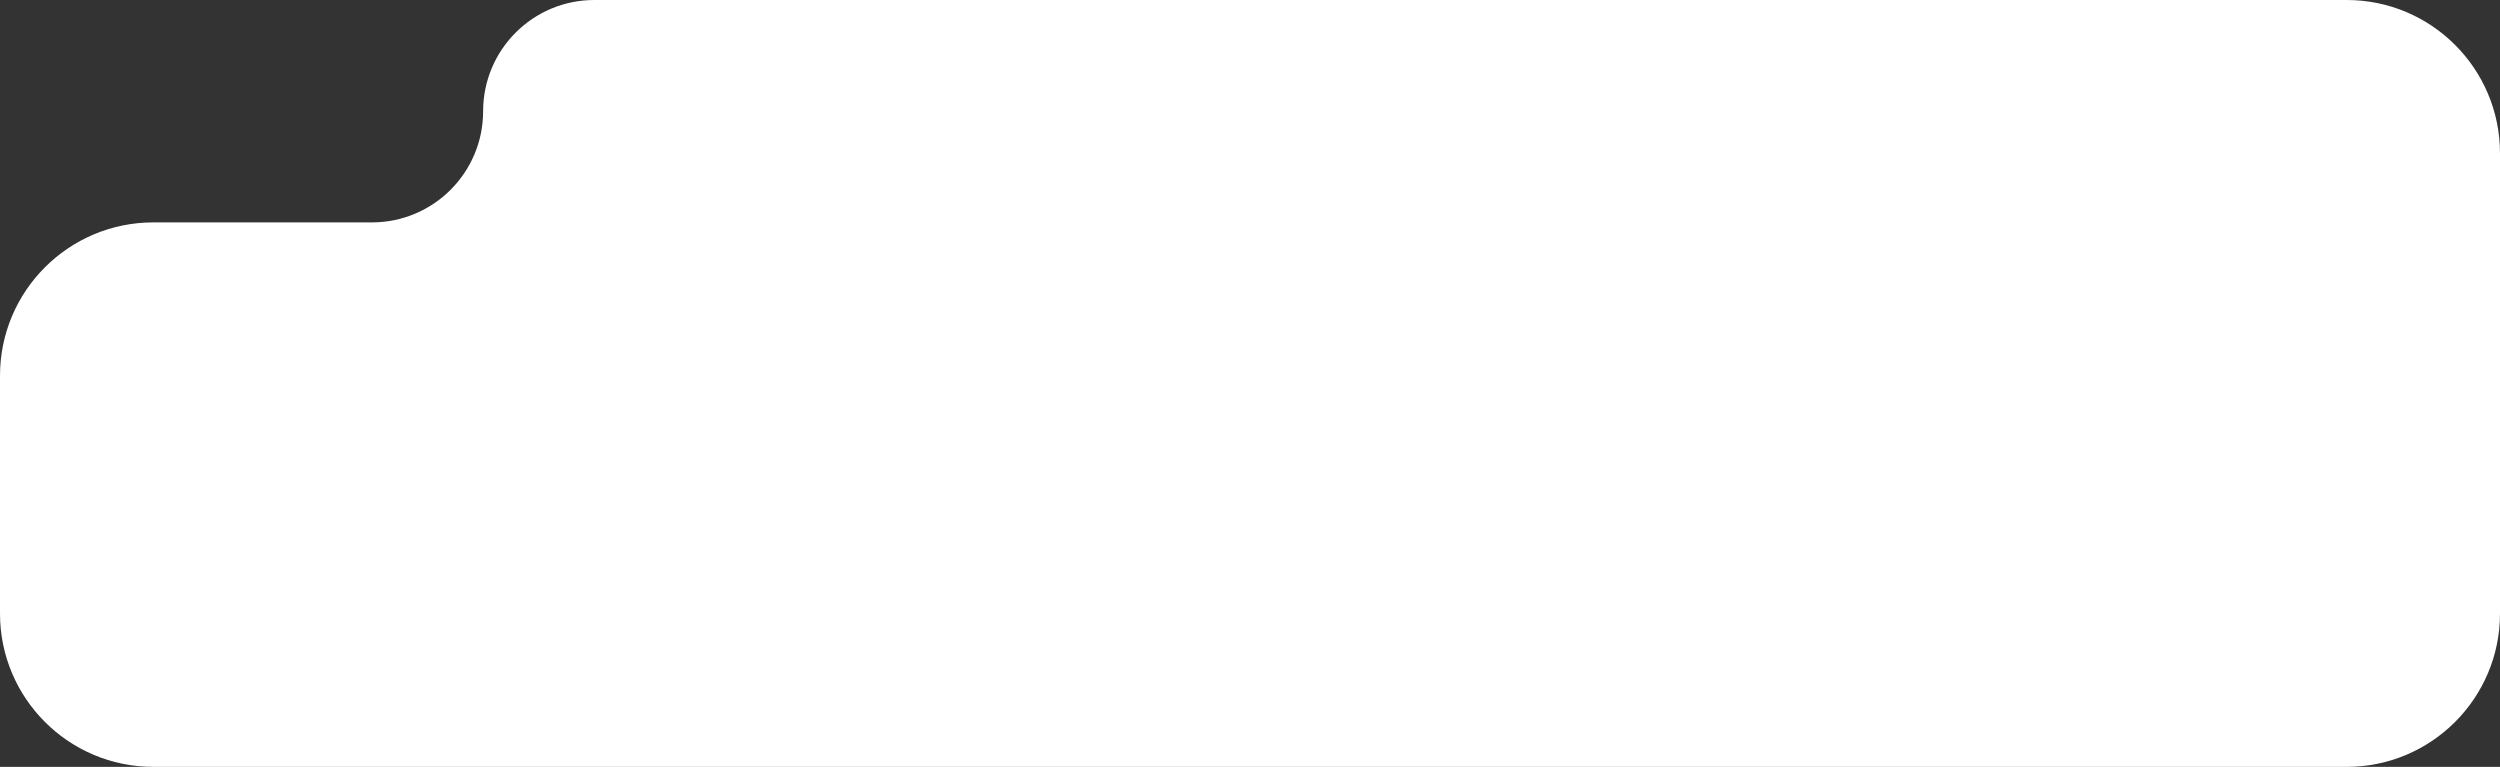 <?xml version="1.0" encoding="UTF-8"?> <svg xmlns="http://www.w3.org/2000/svg" width="326" height="100" viewBox="0 0 326 100" fill="none"><rect x="0" y="0" width="326" height="100" fill="#333333" stroke="none"/><path fill-rule="evenodd" clip-rule="evenodd" d="M306 0H77.5C69.492 0 63 6.492 63 14.5C63 22.508 56.508 29 48.5 29H20C8.954 29 0 37.954 0 49V80C0 91.046 8.954 100 20 100H306C317.046 100 326 91.046 326 80V20C326 8.954 317.046 0 306 0Z" fill="white"></path></svg> 